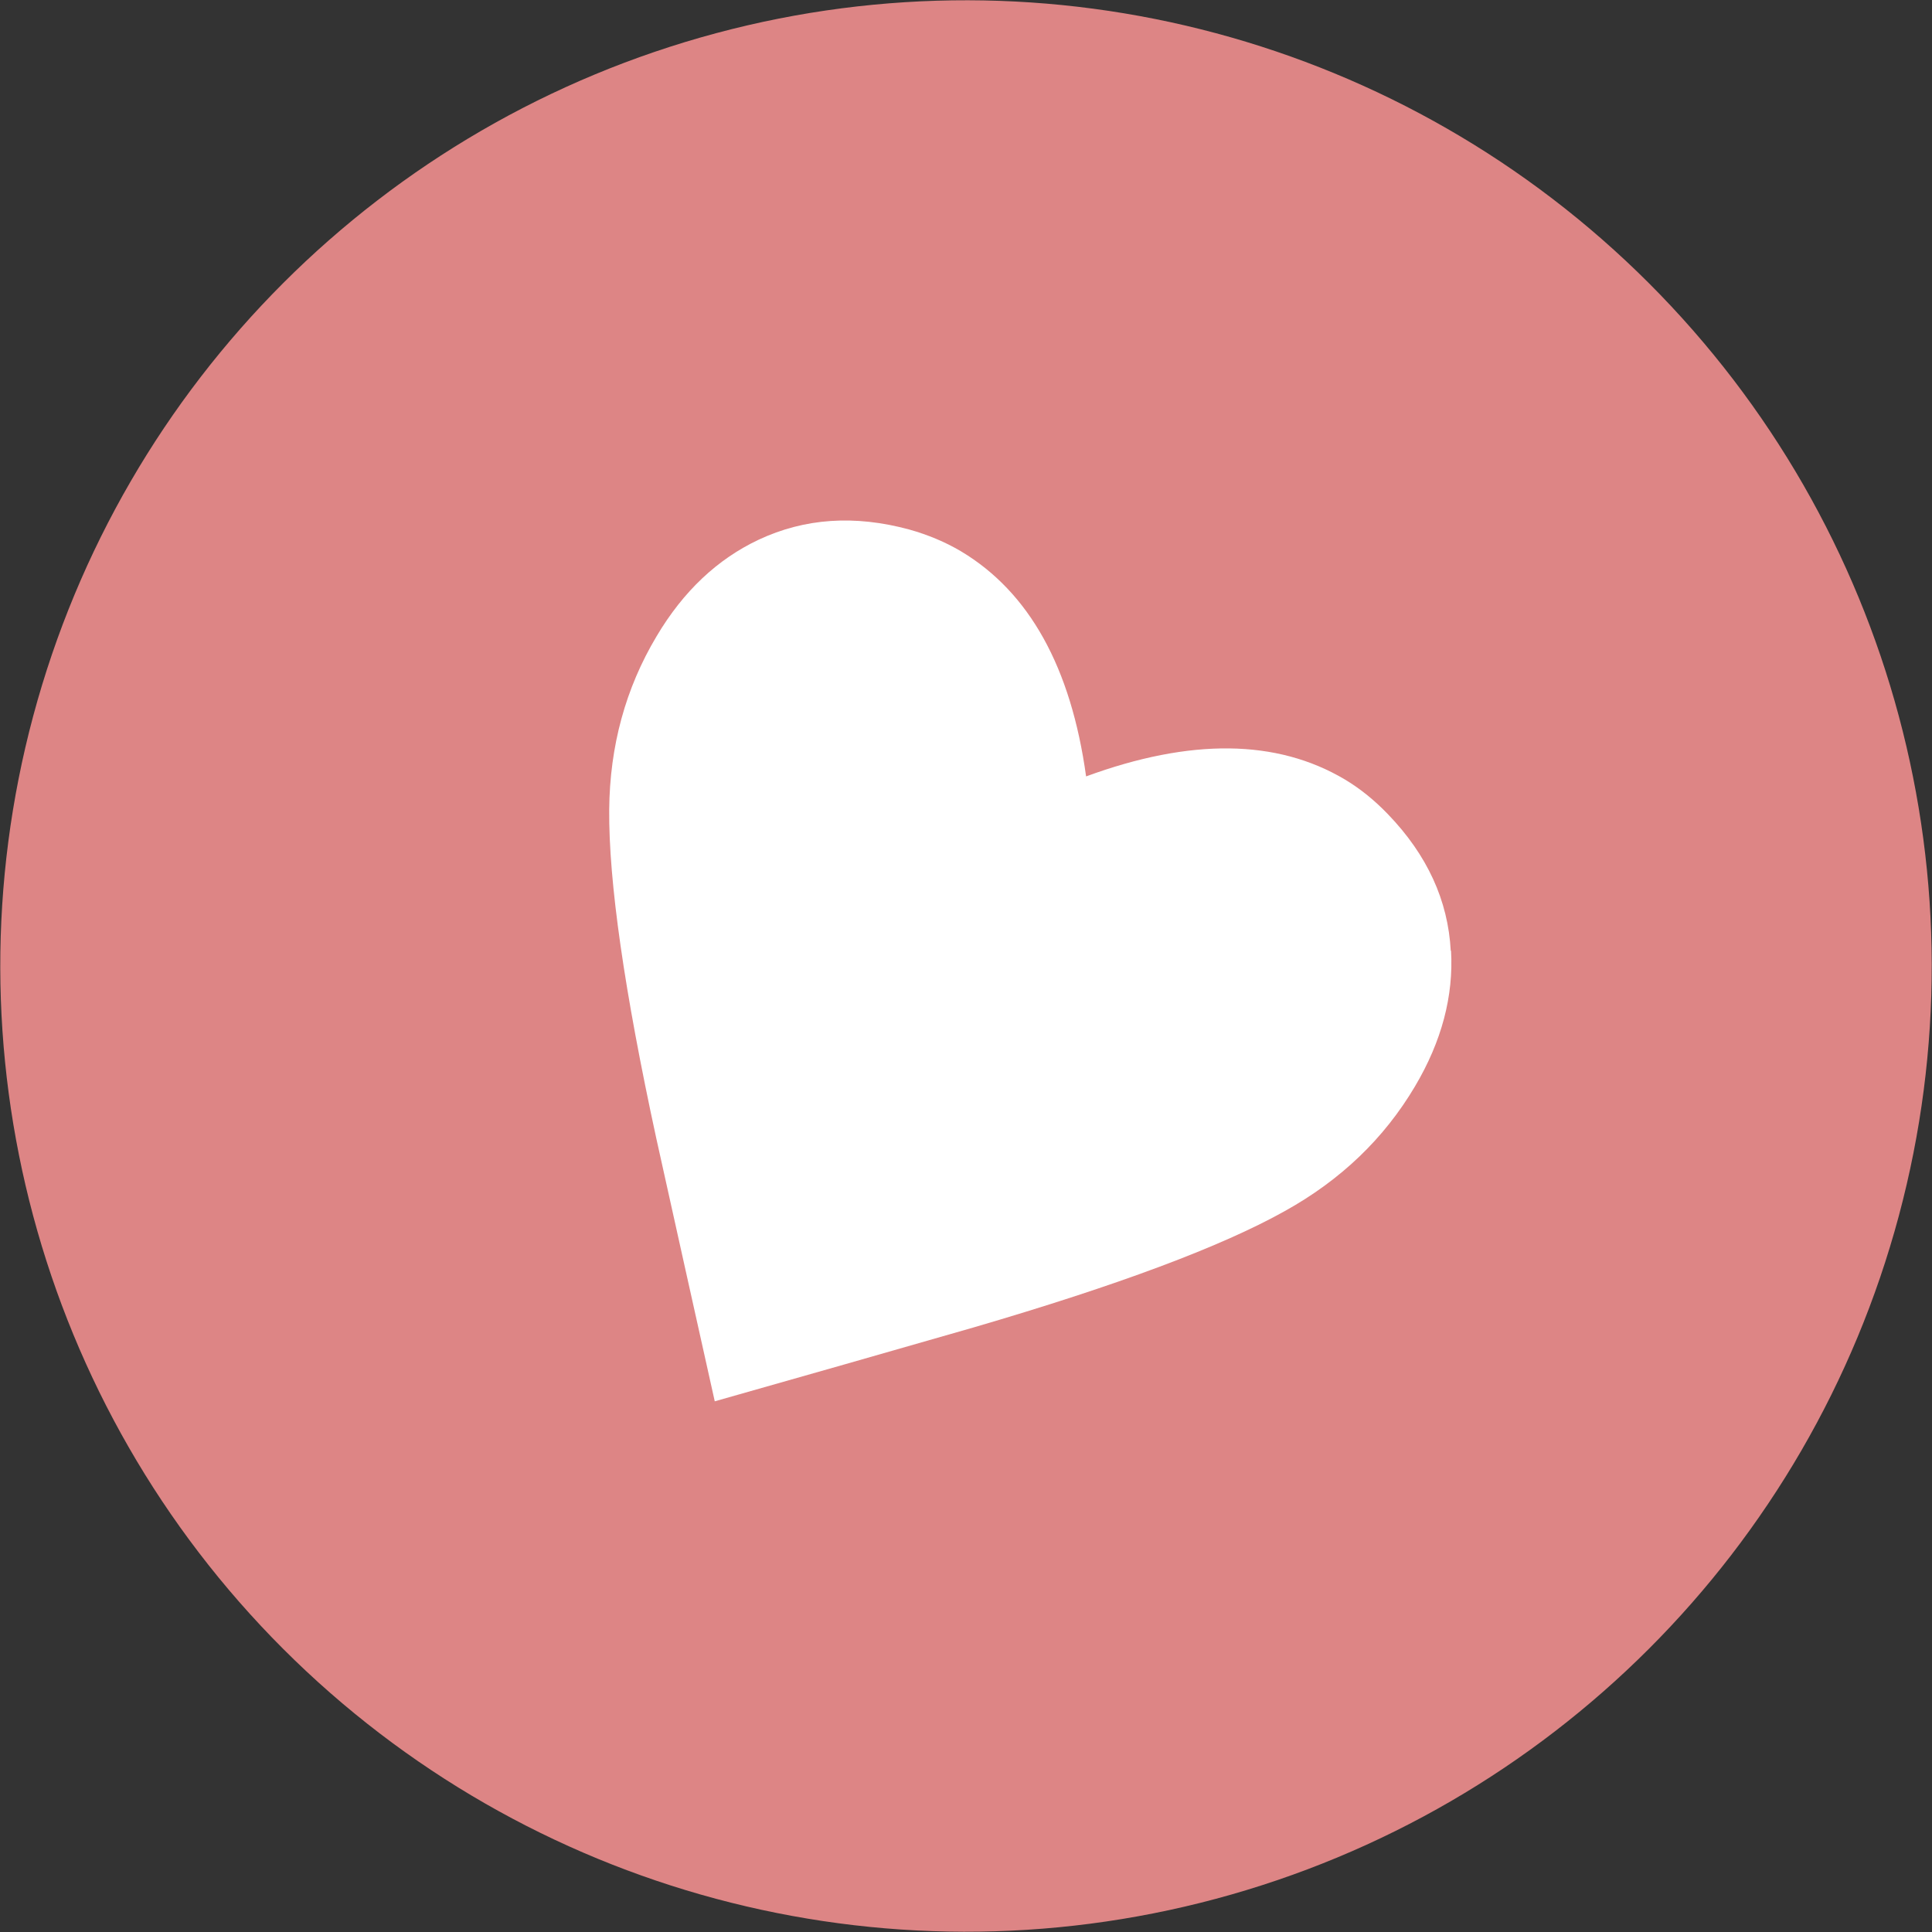 <?xml version="1.0" encoding="UTF-8"?><svg id="_レイヤー_2" xmlns="http://www.w3.org/2000/svg" viewBox="0 0 66.44 66.44"><rect x="0" y="0" width="66.44" height="66.44" fill="#333333" stroke="none"/><defs><style>.cls-1{fill:#dd8585;}.cls-1,.cls-2{stroke-width:0px;}.cls-2{fill:#fff;}</style></defs><g id="_テキスト"><circle class="cls-1" cx="33.22" cy="33.22" r="33.21" transform="translate(-13.76 33.22) rotate(-45)"/><path class="cls-2" d="M49.89,32.7c-.09-1.73-.81-3.3-2.16-4.7-.47-.49-.97-.89-1.49-1.2-2.33-1.38-5.29-1.42-8.89-.1-.52-3.76-1.96-6.34-4.3-7.74-.54-.32-1.14-.57-1.78-.75-1.88-.51-3.6-.39-5.18.35-1.42.67-2.59,1.77-3.51,3.32-1.07,1.79-1.61,3.78-1.63,5.96-.02,2.47.52,6.24,1.62,11.31.67,3.02,1.34,6.04,2.01,9.04,2.97-.84,5.94-1.69,8.9-2.54,4.96-1.45,8.52-2.78,10.7-4,1.93-1.07,3.42-2.5,4.48-4.29.92-1.55,1.33-3.11,1.24-4.67Z"/></g></svg>